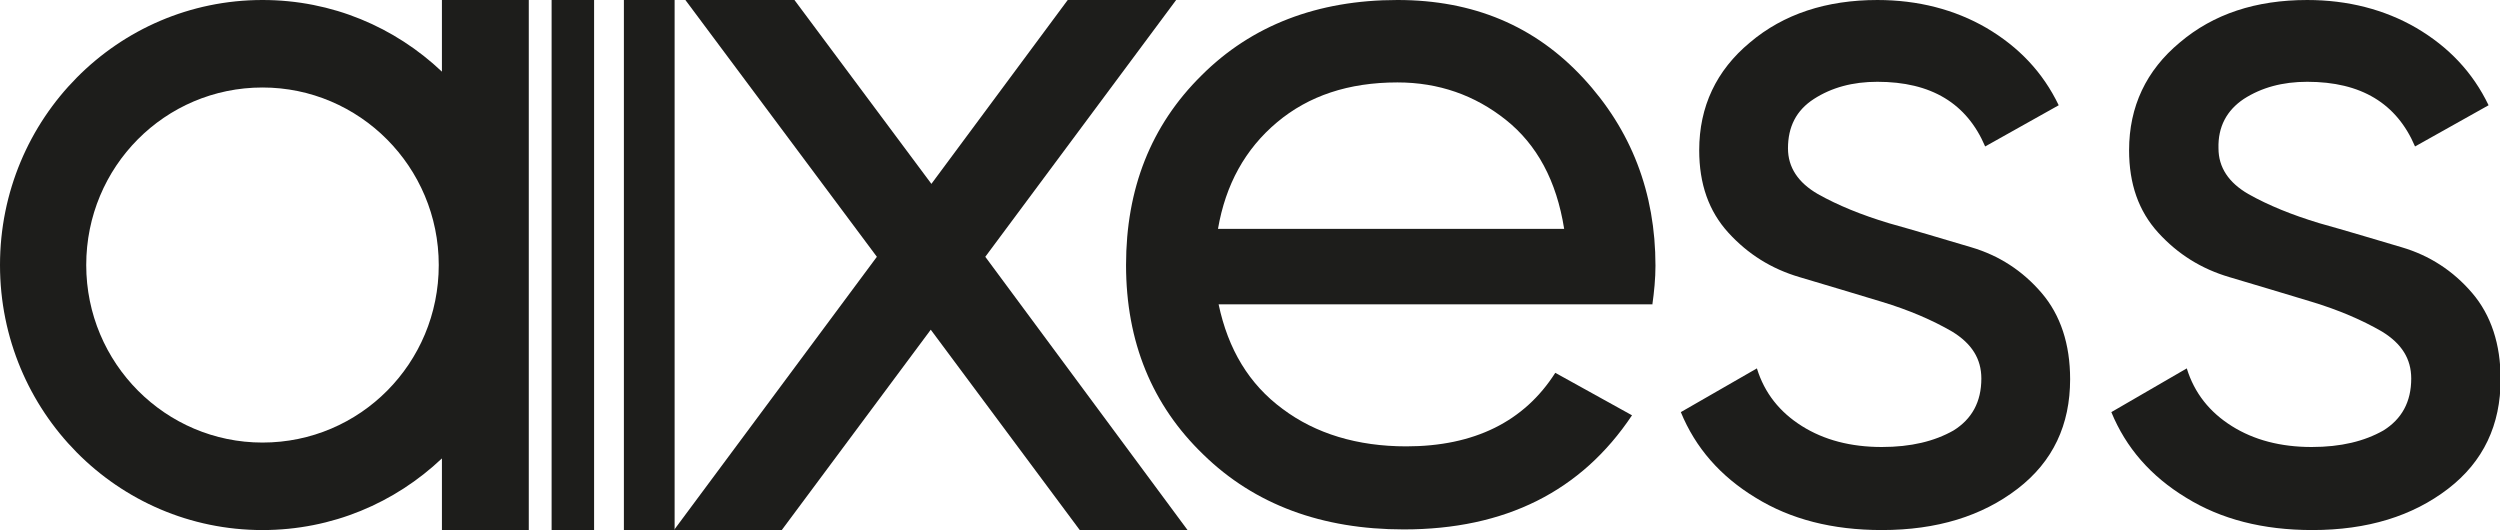 <?xml version="1.0" encoding="utf-8"?>
<!-- Generator: Adobe Illustrator 26.3.1, SVG Export Plug-In . SVG Version: 6.00 Build 0)  -->
<svg version="1.1" id="katman_1" xmlns="http://www.w3.org/2000/svg" xmlns:xlink="http://www.w3.org/1999/xlink" x="0px" y="0px"
	 viewBox="0 0 394.3 83.6" style="enable-background:new 0 0 394.3 83.6;" xml:space="preserve">
<style type="text/css">
	.st0{clip-path:url(#SVGID_00000157994033156895387870000000398960320730920599_);fill:#1D1D1B;}
	.st1{fill:#1D1D1B;}
	.st2{clip-path:url(#SVGID_00000024698538625839909120000015595060315337047722_);fill:#1D1D1B;}
</style>
<g>
	<g>
		<defs>
			<rect id="SVGID_1_" width="394.3" height="83.6"/>
		</defs>
		<clipPath id="SVGID_00000031904319901158622300000002080907331955756466_">
			<use xlink:href="#SVGID_1_"  style="overflow:visible;"/>
		</clipPath>
		<path style="clip-path:url(#SVGID_00000031904319901158622300000002080907331955756466_);fill:#1D1D1B;" d="M353.9,15.6
			c2.8-1.8,6.1-2.7,10-2.7c8.5,0,14.1,3.4,17,10.2l11.6-6.5c-2.5-5.2-6.3-9.2-11.4-12.2c-5-2.9-10.8-4.4-17.2-4.4
			c-8.1,0-14.8,2.2-20.1,6.7c-5.3,4.4-8,10.1-8,17c0,5.3,1.5,9.6,4.6,13c3.1,3.4,6.8,5.7,11.2,7c4.4,1.3,8.7,2.6,13,3.9
			c4.3,1.3,8,2.9,11.1,4.7c3.1,1.9,4.6,4.3,4.6,7.4c0,3.7-1.5,6.4-4.4,8.2c-3,1.7-6.7,2.6-11.3,2.6c-4.9,0-9.1-1.1-12.6-3.3
			c-3.5-2.2-5.9-5.2-7.1-9.1L333,65c2.3,5.6,6.2,10.1,11.8,13.5c5.5,3.4,12.1,5.1,19.9,5.1c8.7,0,15.8-2.2,21.4-6.5
			c5.6-4.3,8.3-10.1,8.3-17.3c0-5.5-1.5-10.1-4.5-13.6c-3-3.5-6.7-5.9-11.1-7.2c-4.4-1.3-8.7-2.6-13-3.8c-4.3-1.3-8-2.8-11.2-4.6
			c-3.1-1.8-4.7-4.2-4.7-7.2C349.8,20,351.2,17.4,353.9,15.6 M286.1,15.6c2.8-1.8,6.1-2.7,10-2.7c8.5,0,14.1,3.4,17,10.2l11.6-6.5
			c-2.5-5.2-6.3-9.2-11.4-12.2c-5-2.9-10.8-4.4-17.2-4.4c-8,0-14.8,2.2-20.1,6.7c-5.3,4.4-8,10.1-8,17c0,5.3,1.5,9.6,4.6,13
			c3.1,3.4,6.8,5.7,11.2,7c4.4,1.3,8.7,2.6,13,3.9c4.3,1.3,8,2.9,11.1,4.7c3.1,1.9,4.6,4.3,4.6,7.4c0,3.7-1.5,6.4-4.4,8.2
			c-3,1.7-6.7,2.6-11.3,2.6c-4.9,0-9.1-1.1-12.6-3.3c-3.5-2.2-5.9-5.2-7.1-9.1L265.1,65c2.3,5.6,6.2,10.1,11.8,13.5
			c5.5,3.4,12.1,5.1,19.9,5.1c8.7,0,15.8-2.2,21.4-6.5c5.6-4.3,8.3-10.1,8.3-17.3c0-5.5-1.5-10.1-4.5-13.6c-3-3.5-6.7-5.9-11.1-7.2
			c-4.4-1.3-8.7-2.6-13-3.8c-4.3-1.3-8-2.8-11.2-4.6c-3.1-1.8-4.7-4.2-4.7-7.2C282,20,283.3,17.4,286.1,15.6"/>
		<path style="clip-path:url(#SVGID_00000031904319901158622300000002080907331955756466_);fill:#1D1D1B;" d="M69.2,41.8
			c0,15.5-12.4,28-27.8,28c-15.3,0-27.8-12.5-27.8-28s12.4-28,27.8-28C56.7,13.8,69.2,26.3,69.2,41.8 M83.4,83.6V0H69.7v11.3
			C62.3,4.3,52.4,0,41.4,0C18.5,0,0,18.7,0,41.8s18.5,41.8,41.4,41.8c11,0,20.9-4.3,28.3-11.3v11.3H83.4z"/>
	</g>
	<rect x="87" class="st1" width="6.7" height="83.6"/>
	<rect x="98.4" class="st1" width="8" height="83.6"/>
	<polygon class="st1" points="168.4,0 146.9,29 125.3,0 108.1,0 138.3,40.5 106.3,83.6 123.3,83.6 146.8,52 170.3,83.6 187.3,83.6 
		155.4,40.5 185.5,0 	"/>
	<g>
		<defs>
			<rect id="SVGID_00000013905965417065836900000009992348419091533481_" width="394.3" height="83.6"/>
		</defs>
		<clipPath id="SVGID_00000003814834616976301840000010295229509010943148_">
			<use xlink:href="#SVGID_00000013905965417065836900000009992348419091533481_"  style="overflow:visible;"/>
		</clipPath>
		<path style="clip-path:url(#SVGID_00000003814834616976301840000010295229509010943148_);fill:#1D1D1B;" d="M237.5,18.9
			c4.9,3.9,8,9.6,9.2,17.2h-54.6c1.2-7,4.3-12.6,9.3-16.8c5-4.2,11.3-6.3,19-6.3C226.9,13,232.6,15,237.5,18.9 M260.6,48.1
			c0.3-2.1,0.5-4.2,0.5-6.2c0-11.5-3.8-21.4-11.4-29.6C242.1,4.1,232.4,0,220.4,0c-12.6,0-23,4-30.9,11.9
			c-8,7.9-11.9,17.9-11.9,29.9c0,12.1,4.1,22.1,12.2,29.9c8.1,7.9,18.7,11.8,31.6,11.8c16,0,28-6,36-18l-12.1-6.7
			c-4.9,7.7-12.8,11.6-23.5,11.6c-7.7,0-14.3-2-19.5-5.9c-5.3-3.9-8.6-9.4-10.1-16.5H260.6z"/>
	</g>
</g>
</svg>
